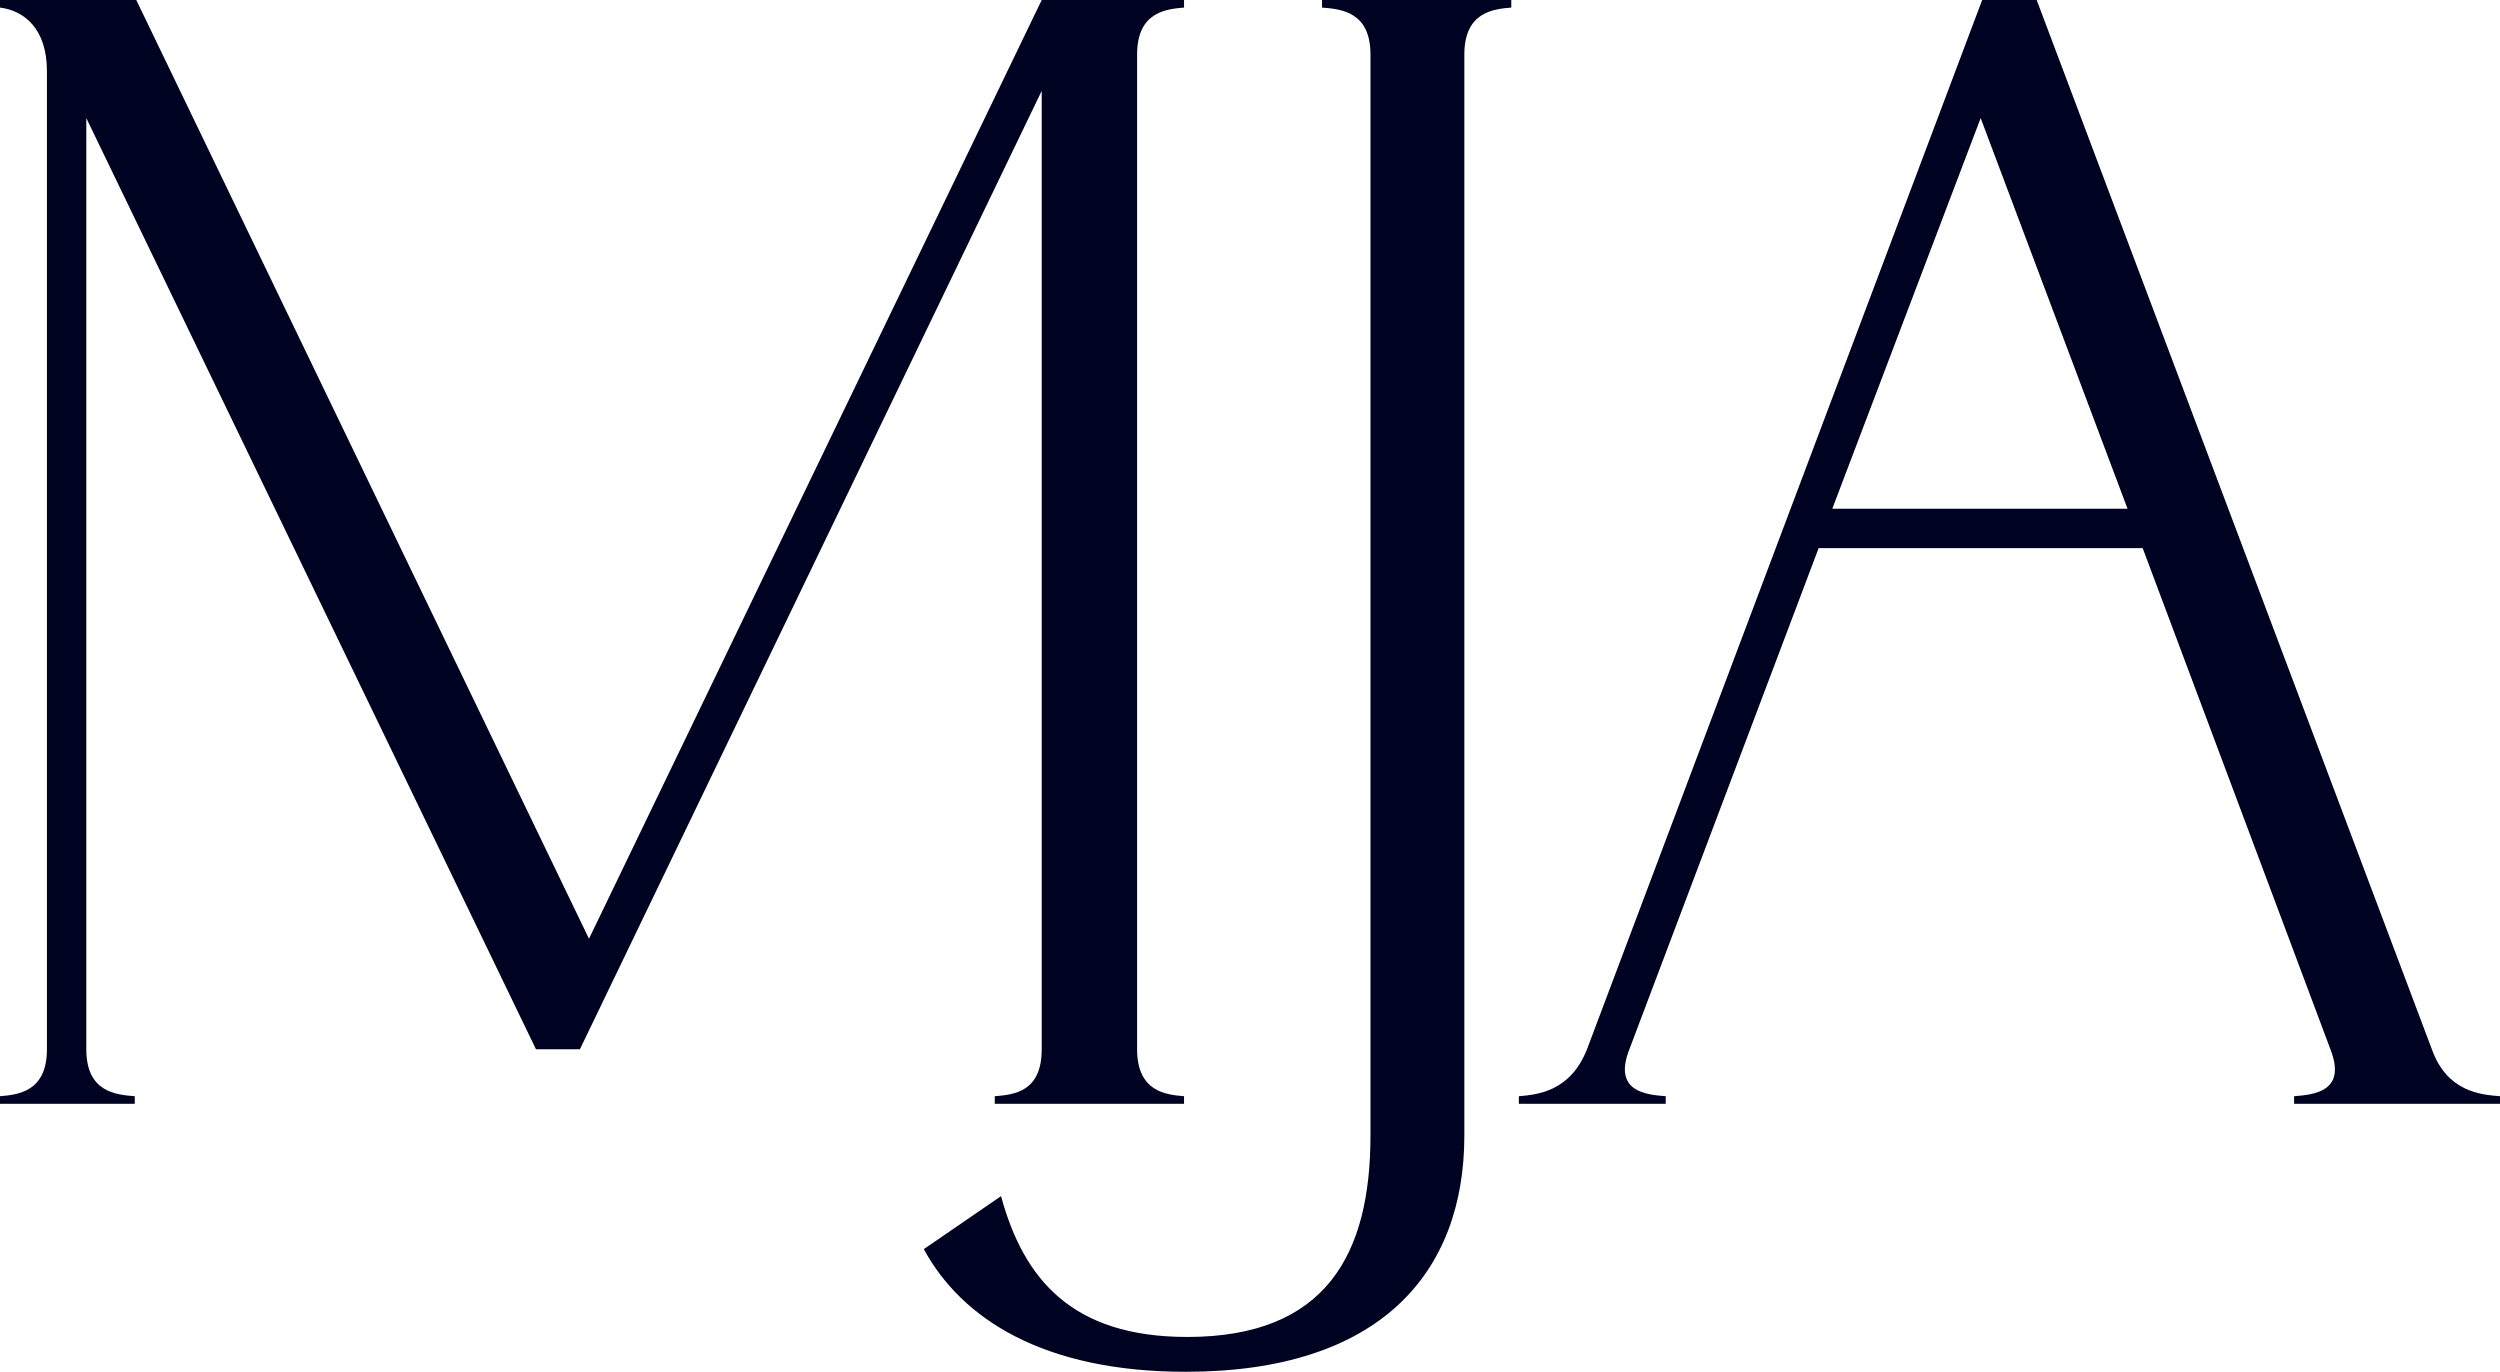 <?xml version="1.0" encoding="UTF-8"?><svg id="Layer_2" xmlns="http://www.w3.org/2000/svg" viewBox="0 0 247.67 135.9"><defs><style>.cls-1{fill:#000222;stroke-width:0px;}</style></defs><g id="Layer_1-2"><path class="cls-1" d="m0,108.6c1.8-.15,4.65-.45,4.65-4.65V7.05C4.65,2.85,2.4,1.05,0,.75v-.75h13.5l44.85,93L103.2,0h14.1v.75c-1.8.15-4.65.45-4.65,4.65v98.55c0,4.2,2.85,4.5,4.65,4.65v.75h-18.75v-.75c1.95-.15,4.65-.45,4.65-4.65V9l-45.75,94.95h-4.35L8.55,11.7v92.25c0,4.2,2.85,4.5,4.8,4.65v.75H0v-.75Z"/><path class="cls-1" d="m91.52,123.75l7.65-5.25c2.25,8.25,7.05,13.95,18.45,13.95,13.8,0,18.15-8.25,18.15-19.95V5.4c0-4.2-2.85-4.5-4.8-4.65v-.75h18.75v.75c-1.8.15-4.65.45-4.65,4.65v107.1c0,13.65-8.4,23.4-27.6,23.4-14.1,0-22.2-5.25-25.95-12.15Z"/><path class="cls-1" d="m227.27,108.6c1.95-.15,5.25-.45,3.6-4.65l-18.6-49.65h-32.1l-18.75,49.65c-1.65,4.2,1.65,4.5,3.6,4.65v.75h-14.55v-.75c1.8-.15,5.1-.45,6.75-4.65L196.37,0h5.4l39.15,103.95c1.5,4.2,4.8,4.5,6.75,4.65v.75h-20.4v-.75Zm-16.5-58.2l-14.55-38.7-14.7,38.7h29.25Z"/></g></svg>